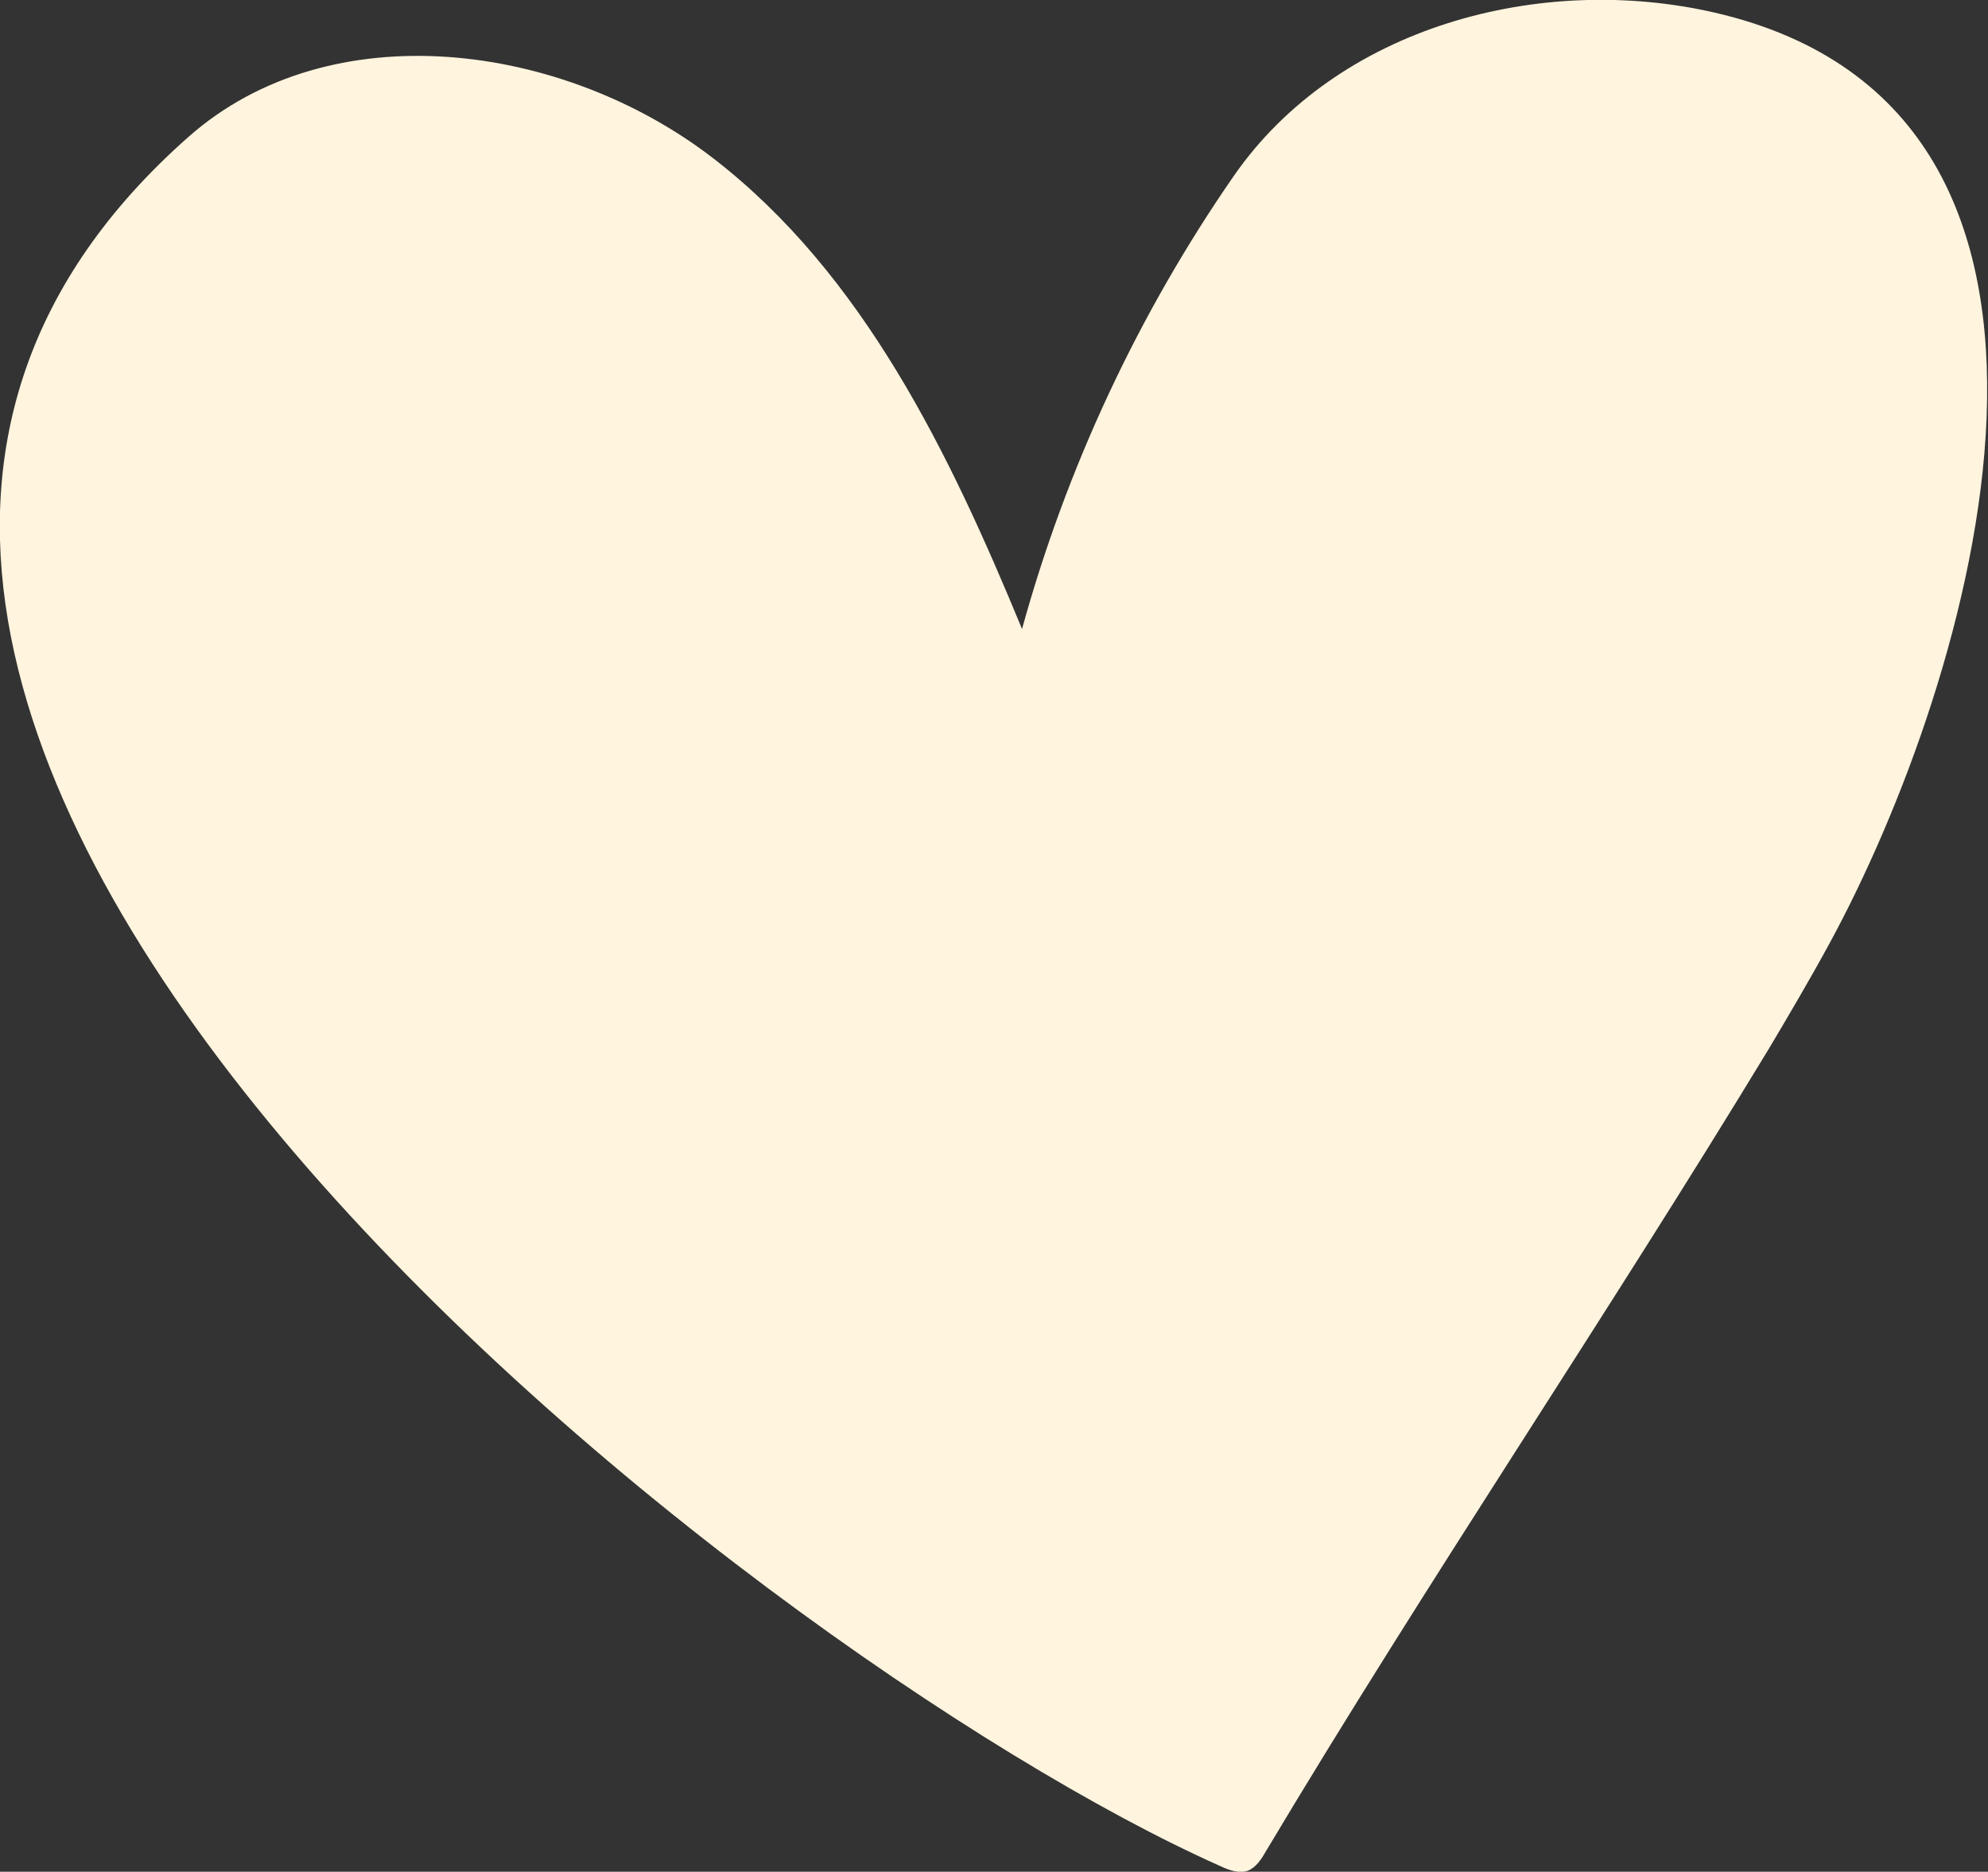 <?xml version="1.0" encoding="UTF-8"?>
<svg id="Layer_2" data-name="Layer 2" xmlns="http://www.w3.org/2000/svg" viewBox="0 0 37.58 35.38">
  <rect x="0" y="0" width="37.58" height="35.38" fill="#333333" stroke="none"/>
  <defs>
    <style>
      .cls-1 {
        fill: #fff4de;
      }
    </style>
  </defs>
  <g id="Layer_2-2" data-name="Layer 2">
    <path class="cls-1" d="M34.58,17.84c-.37.68-.76,1.34-1.14,1.98-3.1,5.11-6.45,10.05-9.52,15.19-.08.14-.18.29-.33.35-.17.06-.36-.01-.53-.09C14.11,31.28-8.76,13.48,3.56,2.59c2.69-2.38,7.08-1.79,9.92.4,2.84,2.19,4.47,5.58,5.84,8.9.84-3.05,2.2-5.96,4-8.56,1.96-2.83,5.8-3.85,9.1-3.09,8.12,1.88,4.85,12.66,2.16,17.6Z"/>
  </g>
</svg>